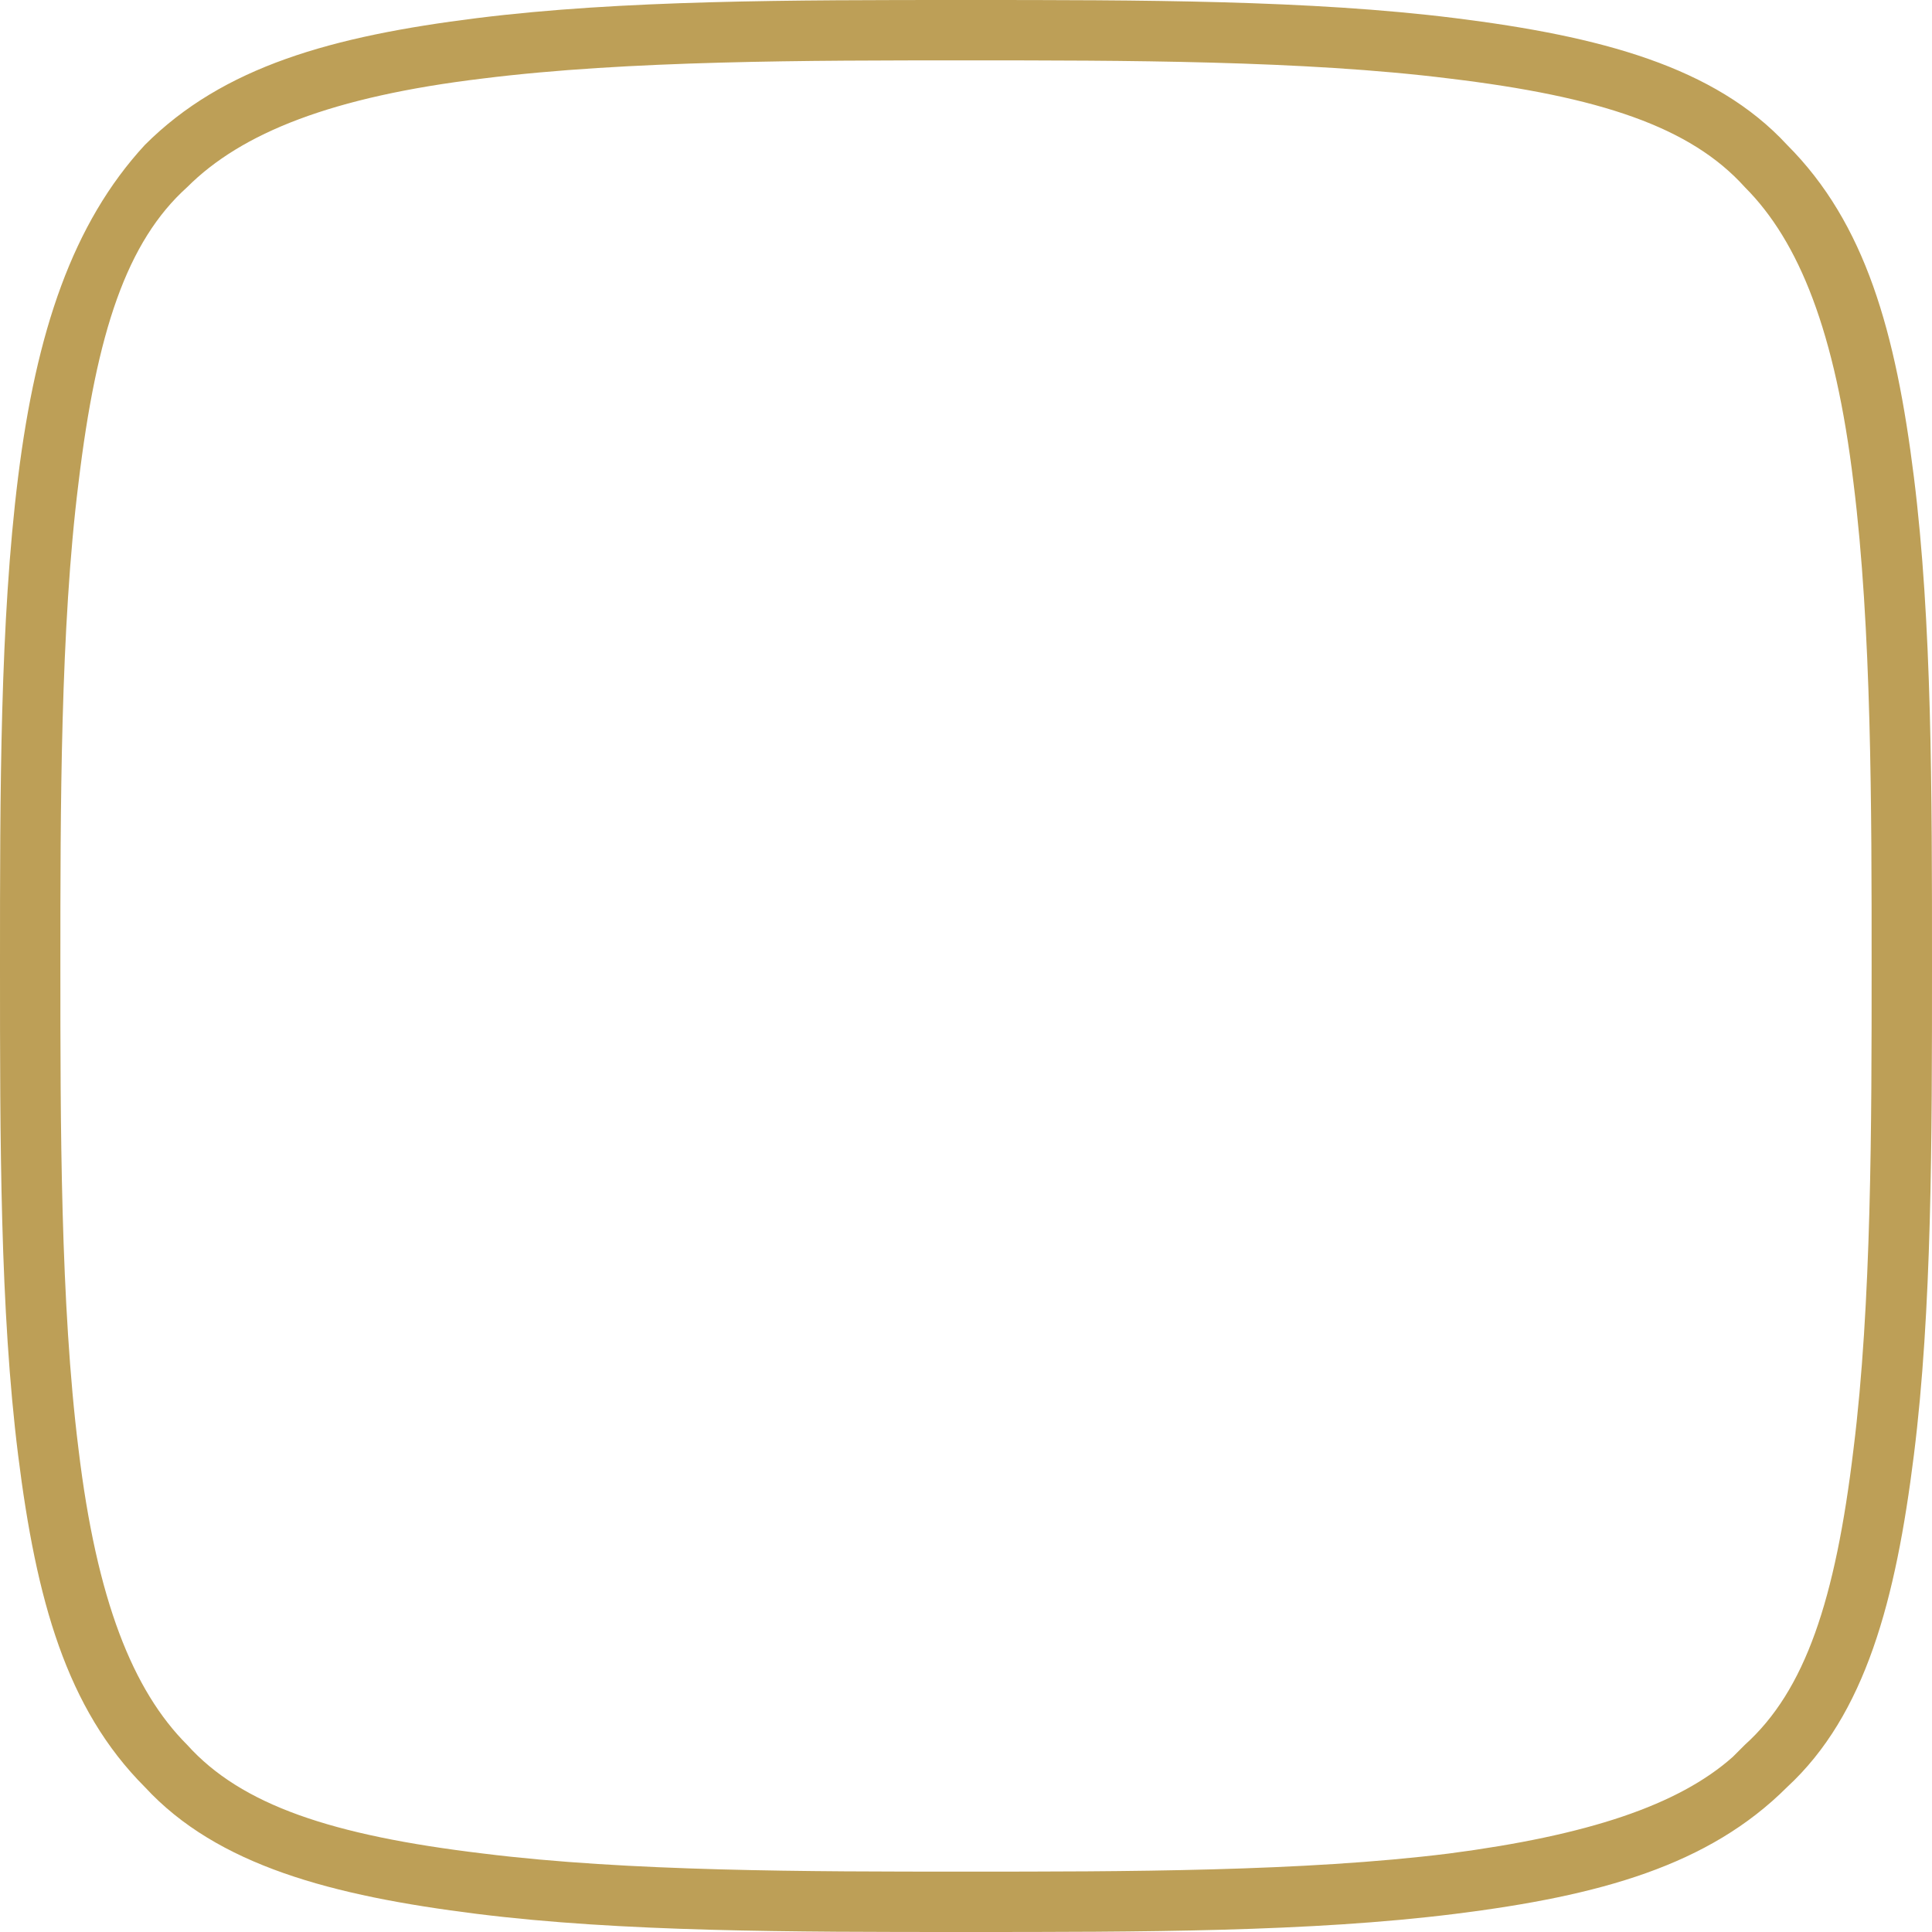 <?xml version="1.0" encoding="UTF-8"?>
<svg id="Layer_1" xmlns="http://www.w3.org/2000/svg" version="1.1" viewBox="0 0 32 32">
  <!-- Generator: Adobe Illustrator 29.4.0, SVG Export Plug-In . SVG Version: 2.1.0 Build 152)  -->
  <g id="Layer_1-2">
    <path fill="#bd9f57" d="M16,1c2.6,0,5.6,0,8,.3,2.5.3,4,.8,4.9,1.8.9.9,1.5,2.4,1.8,4.9.3,2.4.3,5.4.3,8,0,2.6,0,5.6-.3,8-.3,2.5-.8,4-1.8,4.9l-.2.2c-.9.8-2.4,1.3-4.7,1.6-2.4.3-5.4.3-8,.3-2.6,0-5.6,0-8-.3-2.5-.3-4-.8-4.9-1.8-.9-.9-1.5-2.4-1.8-4.9-.3-2.4-.3-5.4-.3-8,0-2.6,0-5.6.3-8,.3-2.5.8-4,1.8-4.9.9-.9,2.4-1.5,4.9-1.8,2.4-.3,5.4-.3,8-.3M16,0c-2.9,0-5.7,0-8.1.3-2.4.3-4.2.8-5.5,2.1C1.2,3.7.6,5.5.3,7.9,0,10.3,0,13.1,0,16c0,2.9,0,5.7.3,8.1.3,2.4.8,4.2,2.1,5.5,1.2,1.3,3.1,1.8,5.5,2.1,2.4.3,5.2.3,8.1.3,2.9,0,5.7,0,8.1-.3,2.4-.3,4.2-.8,5.5-2.1h0c1.3-1.2,1.8-3.1,2.1-5.5.3-2.4.3-5.2.3-8.1,0-2.9,0-5.7-.3-8.1-.3-2.4-.8-4.2-2.1-5.5-1.2-1.3-3.1-1.8-5.5-2.1C21.7,0,18.9,0,16,0h0Z"/>
  </g>
</svg>
